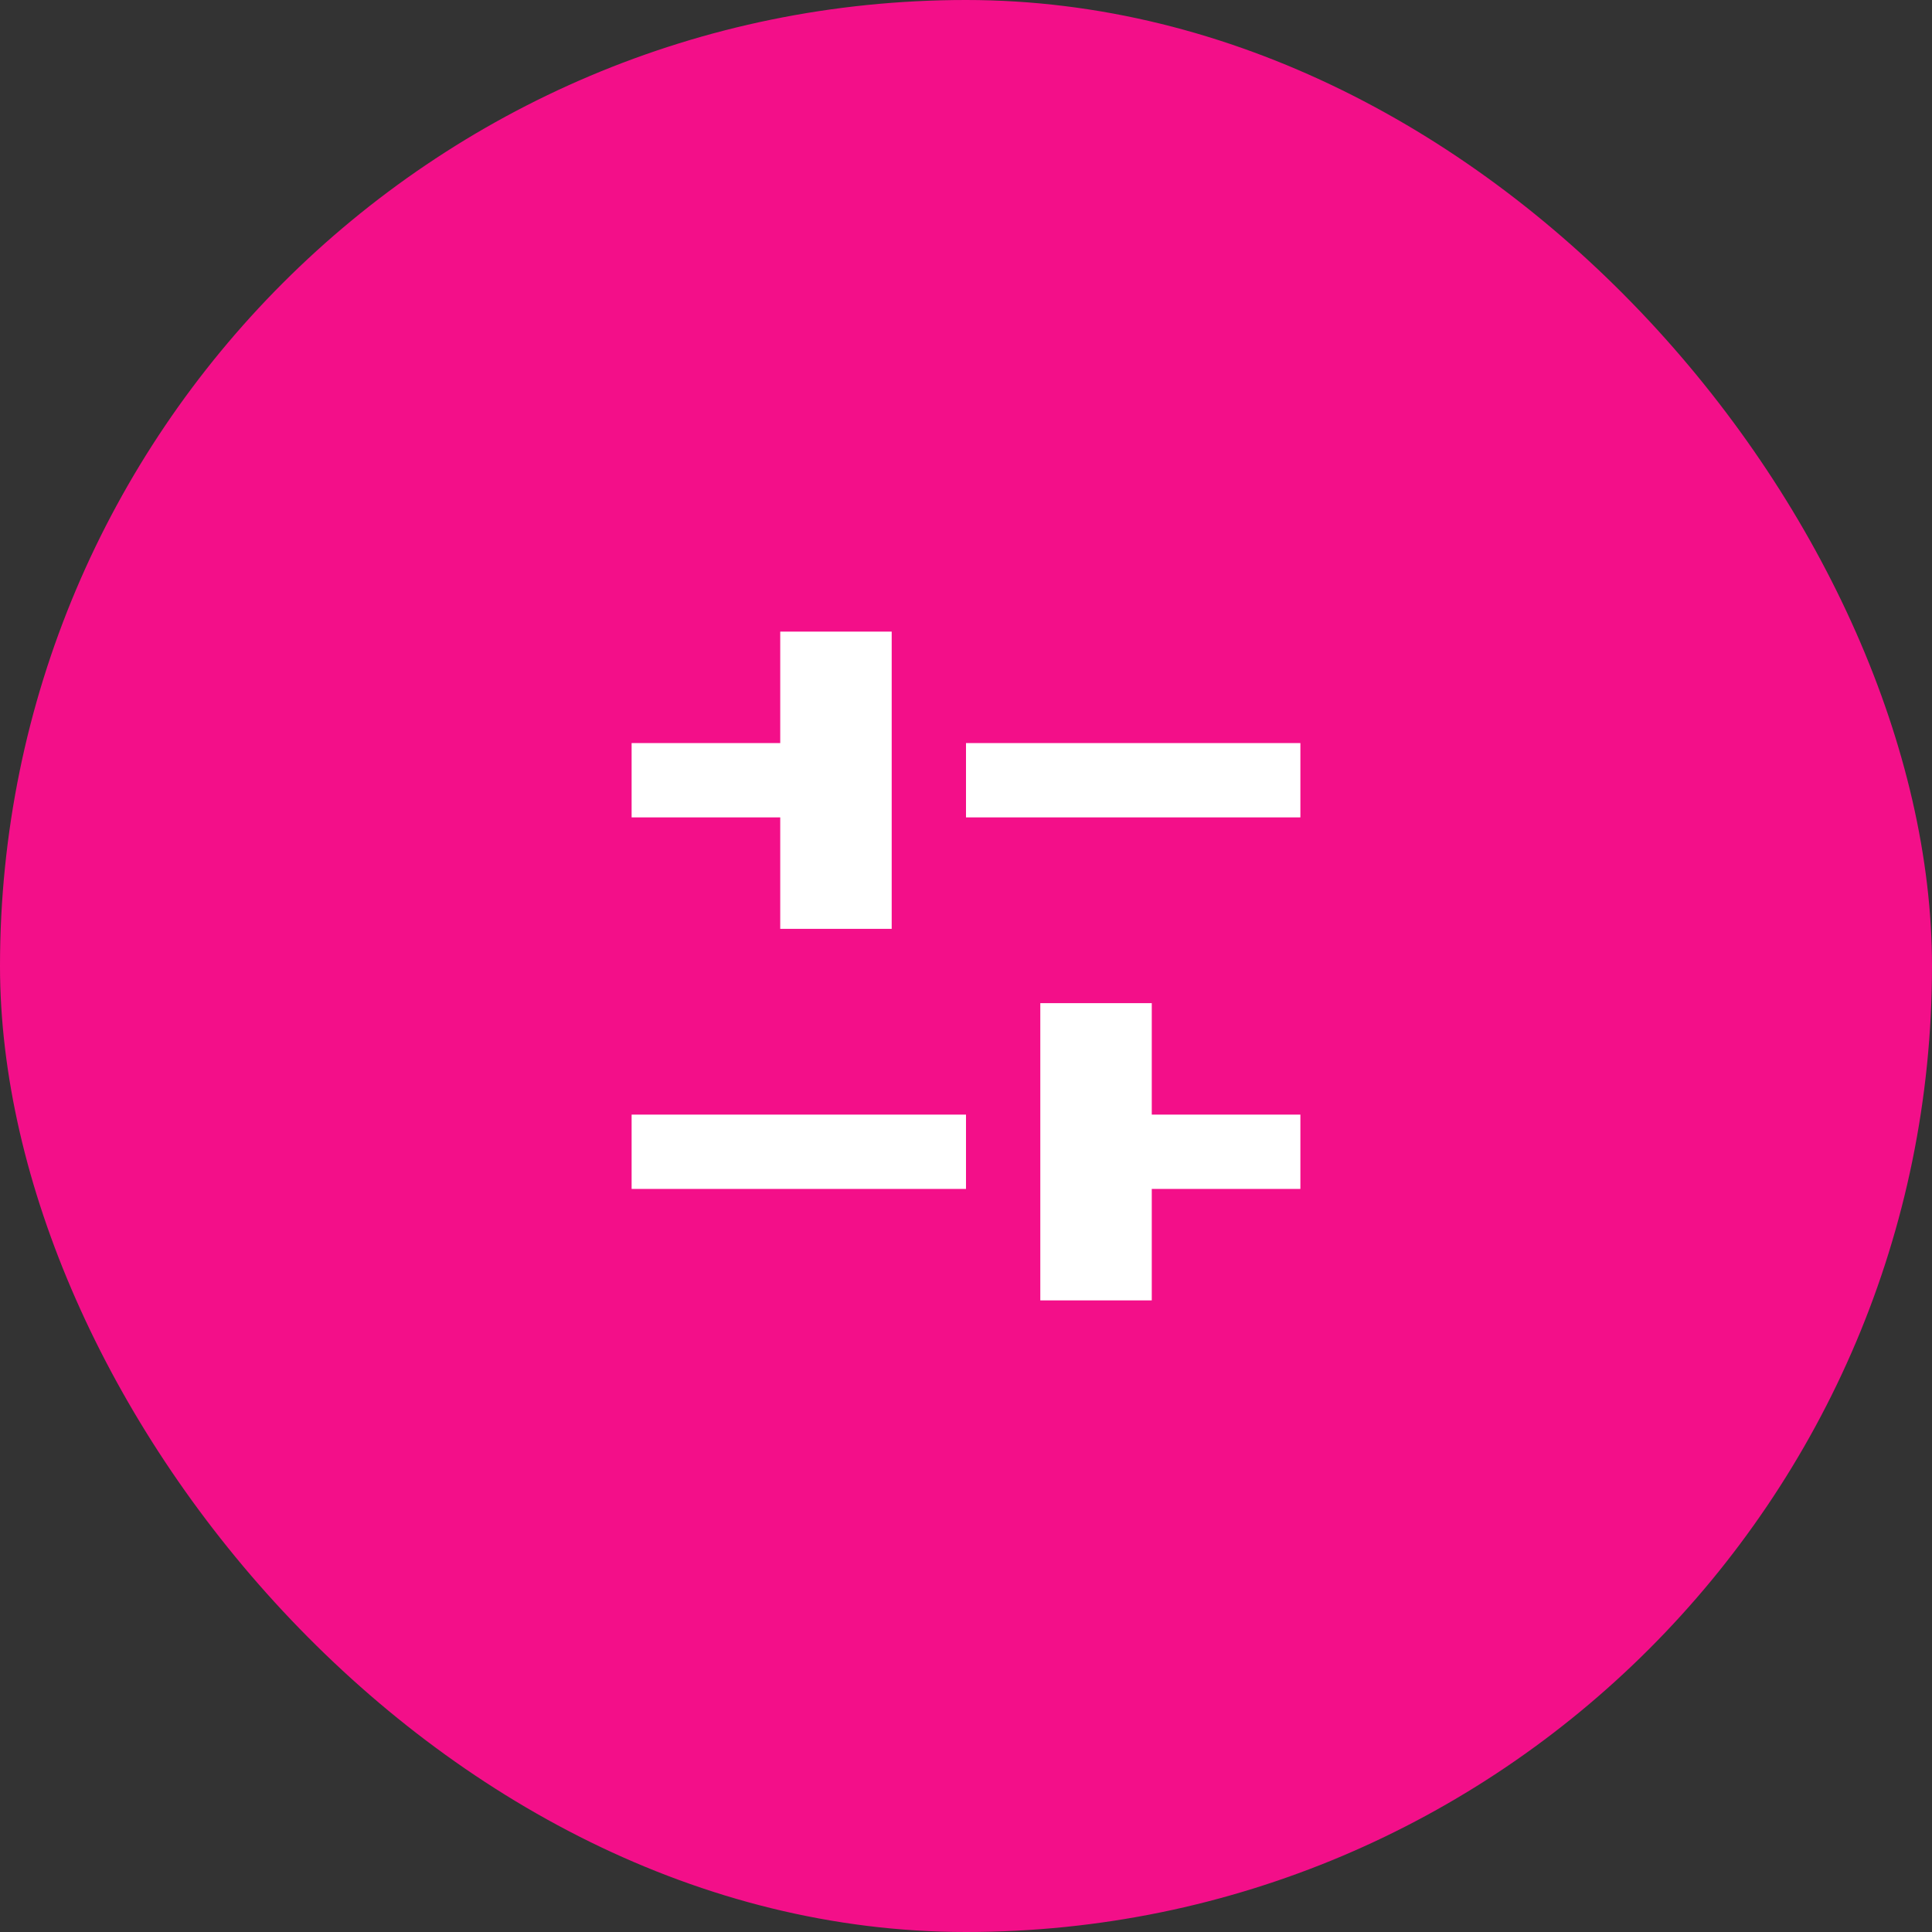 <svg width="52" height="52" viewBox="0 0 52 52" fill="none" xmlns="http://www.w3.org/2000/svg">
<rect x="0" y="0" width="52" height="52" fill="#333333" stroke="none"/>
<rect width="52" height="52" rx="26" fill="#F30F89"/>
<path d="M21 17V20H17V22H21V25H24V17H21ZM26 22H35V20H26V22ZM31 27V30H35V32H31V35H28V27H31ZM26 32H17V30H26V32Z" fill="white"/>
</svg>
